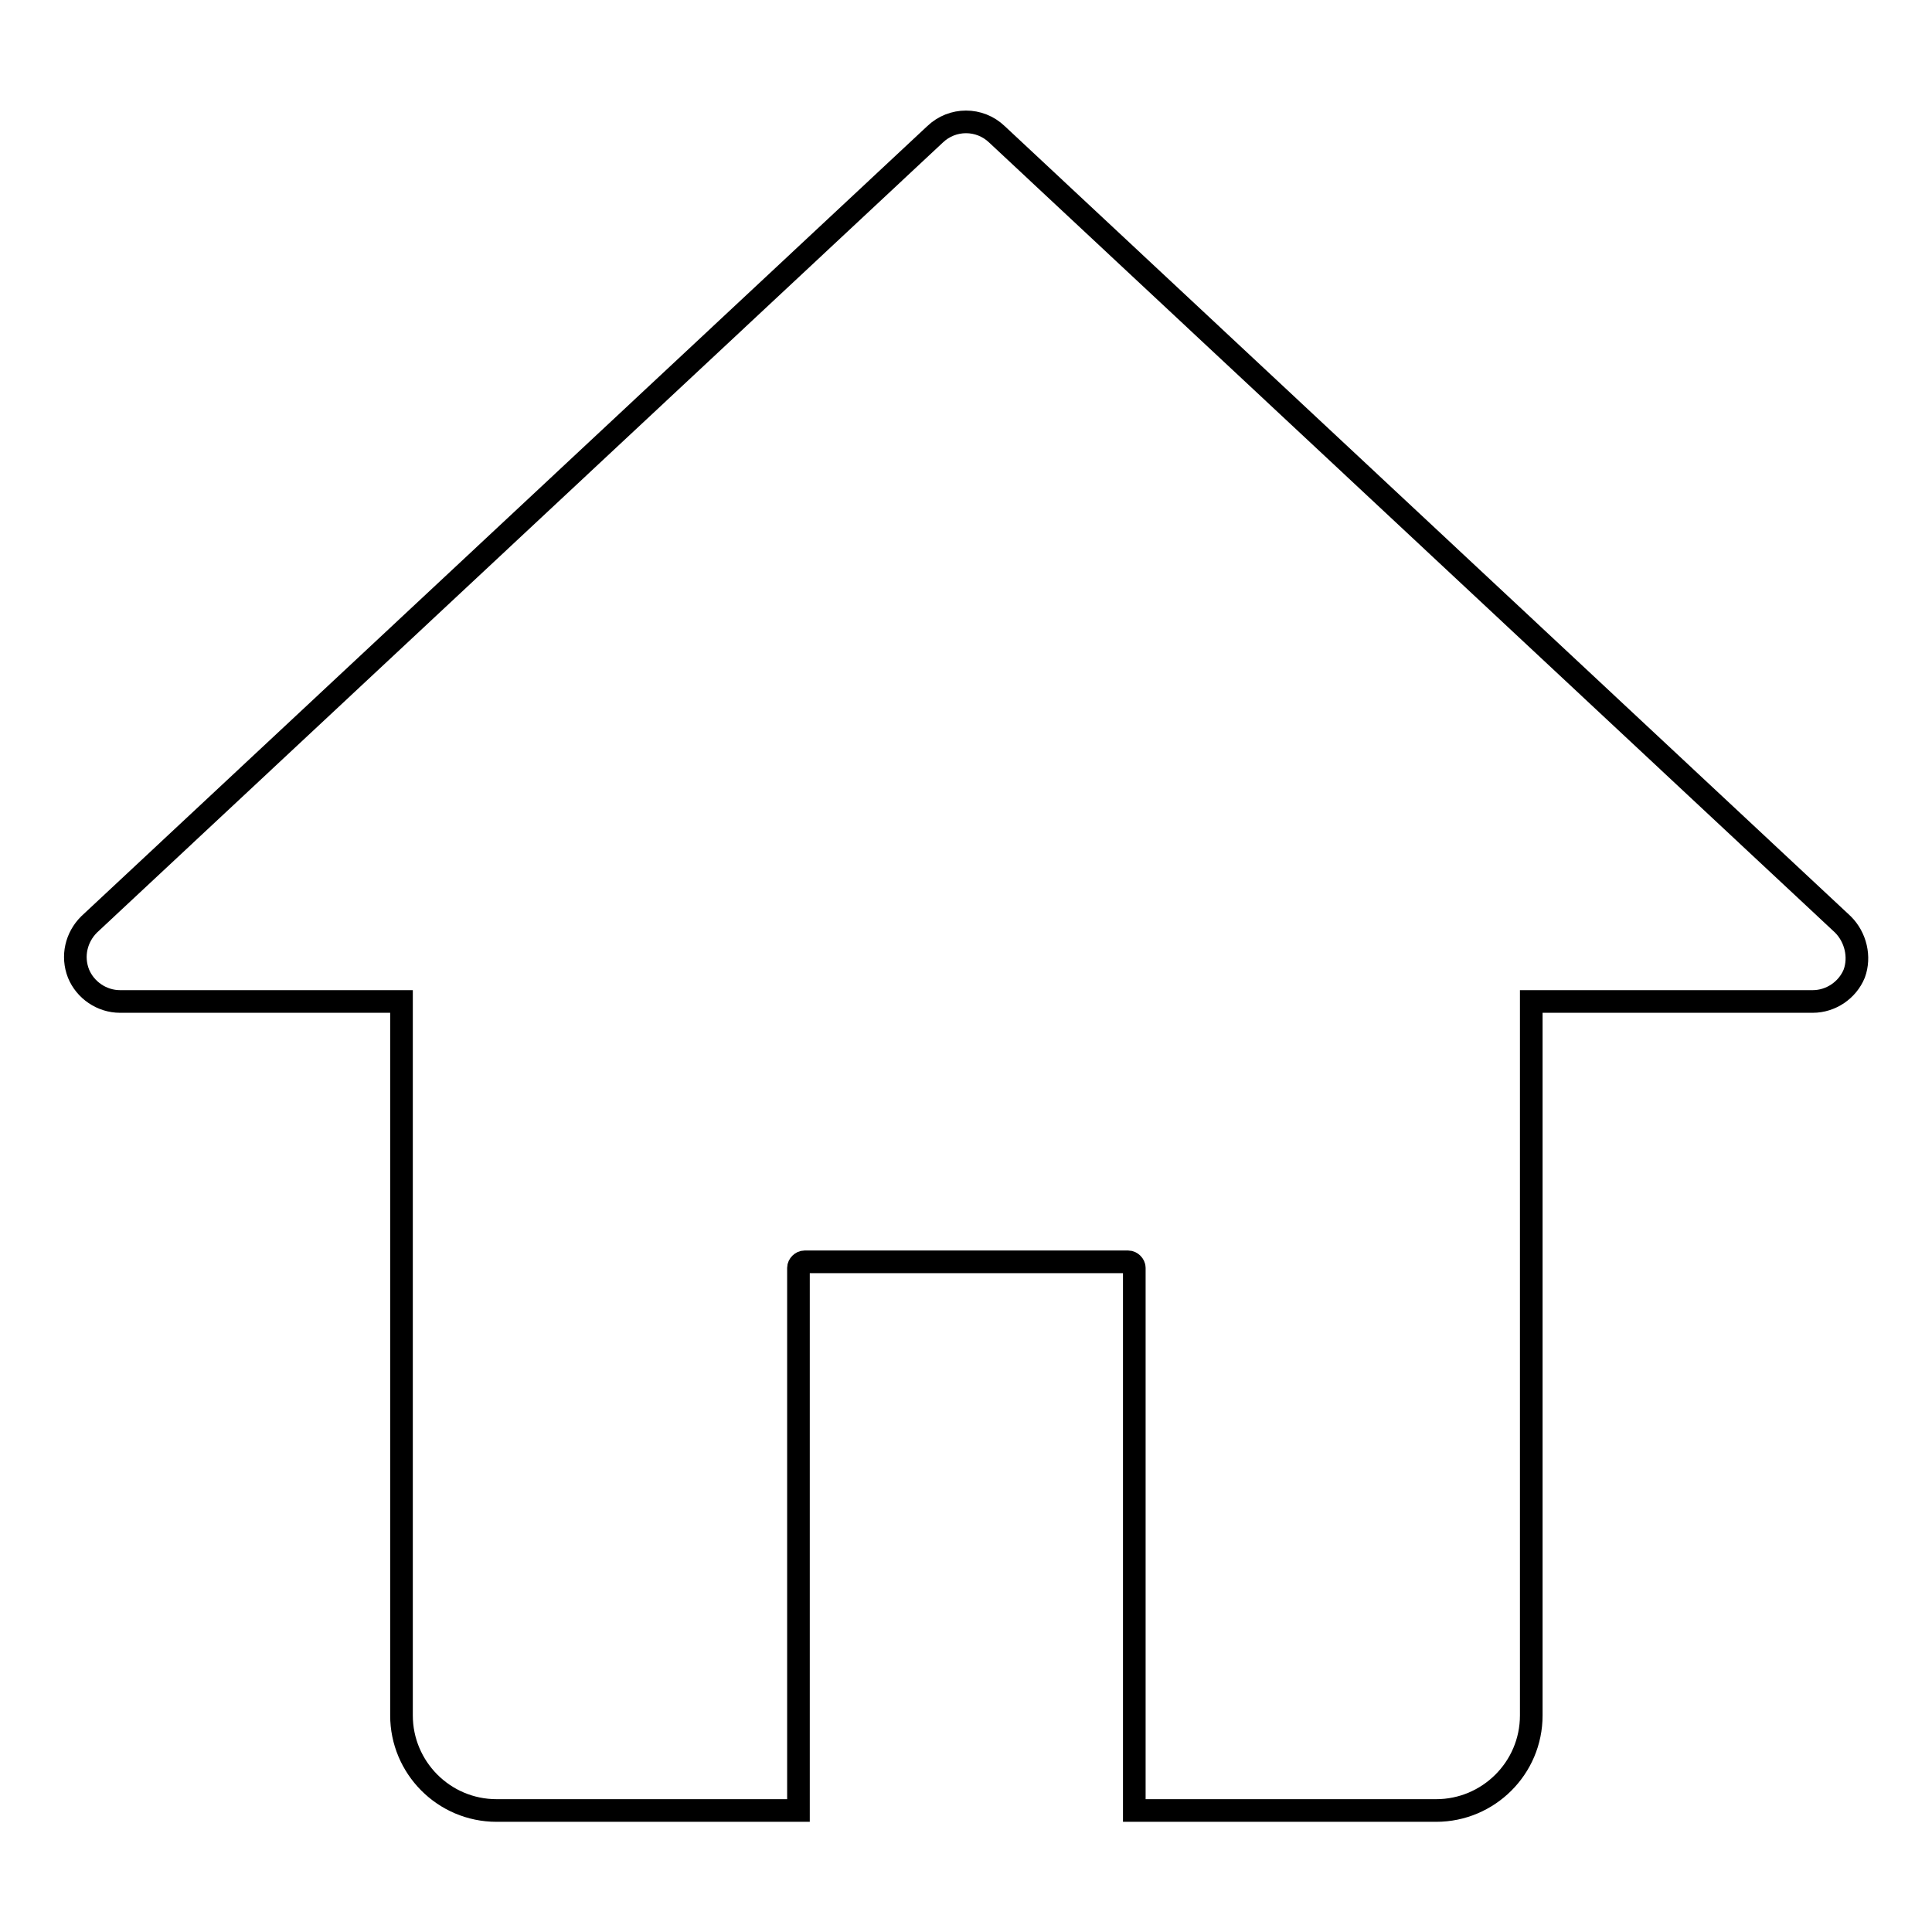 <?xml version="1.0" encoding="utf-8"?>
<!-- Svg Vector Icons : http://www.onlinewebfonts.com/icon -->
<!DOCTYPE svg PUBLIC "-//W3C//DTD SVG 1.1//EN" "http://www.w3.org/Graphics/SVG/1.1/DTD/svg11.dtd">
<svg version="1.1" xmlns="http://www.w3.org/2000/svg" xmlns:xlink="http://www.w3.org/1999/xlink" x="0px" y="0px" viewBox="0 0 256 256" enable-background="new 0 0 256 256" xml:space="preserve">
<g><g><path stroke-width="3" fill-opacity="0" stroke="#000000"  d="M244.2,122.5L132.1,17.8c-2.3-2.2-5.9-2.2-8.2,0L11.8,122.5c-1.7,1.7-2.3,4.2-1.4,6.5c0.9,2.2,3.1,3.7,5.5,3.7h37.3v94.6c0,6.9,5.6,12.6,12.6,12.6h40V168c0-0.4,0.4-0.8,0.8-0.8h42.9c0.4,0,0.8,0.4,0.8,0.8v71.9h40c6.9,0,12.6-5.6,12.6-12.6v-94.6h37.3c2.4,0,4.6-1.5,5.5-3.7C246.5,126.8,245.9,124.2,244.2,122.5z"/></g></g>
</svg>